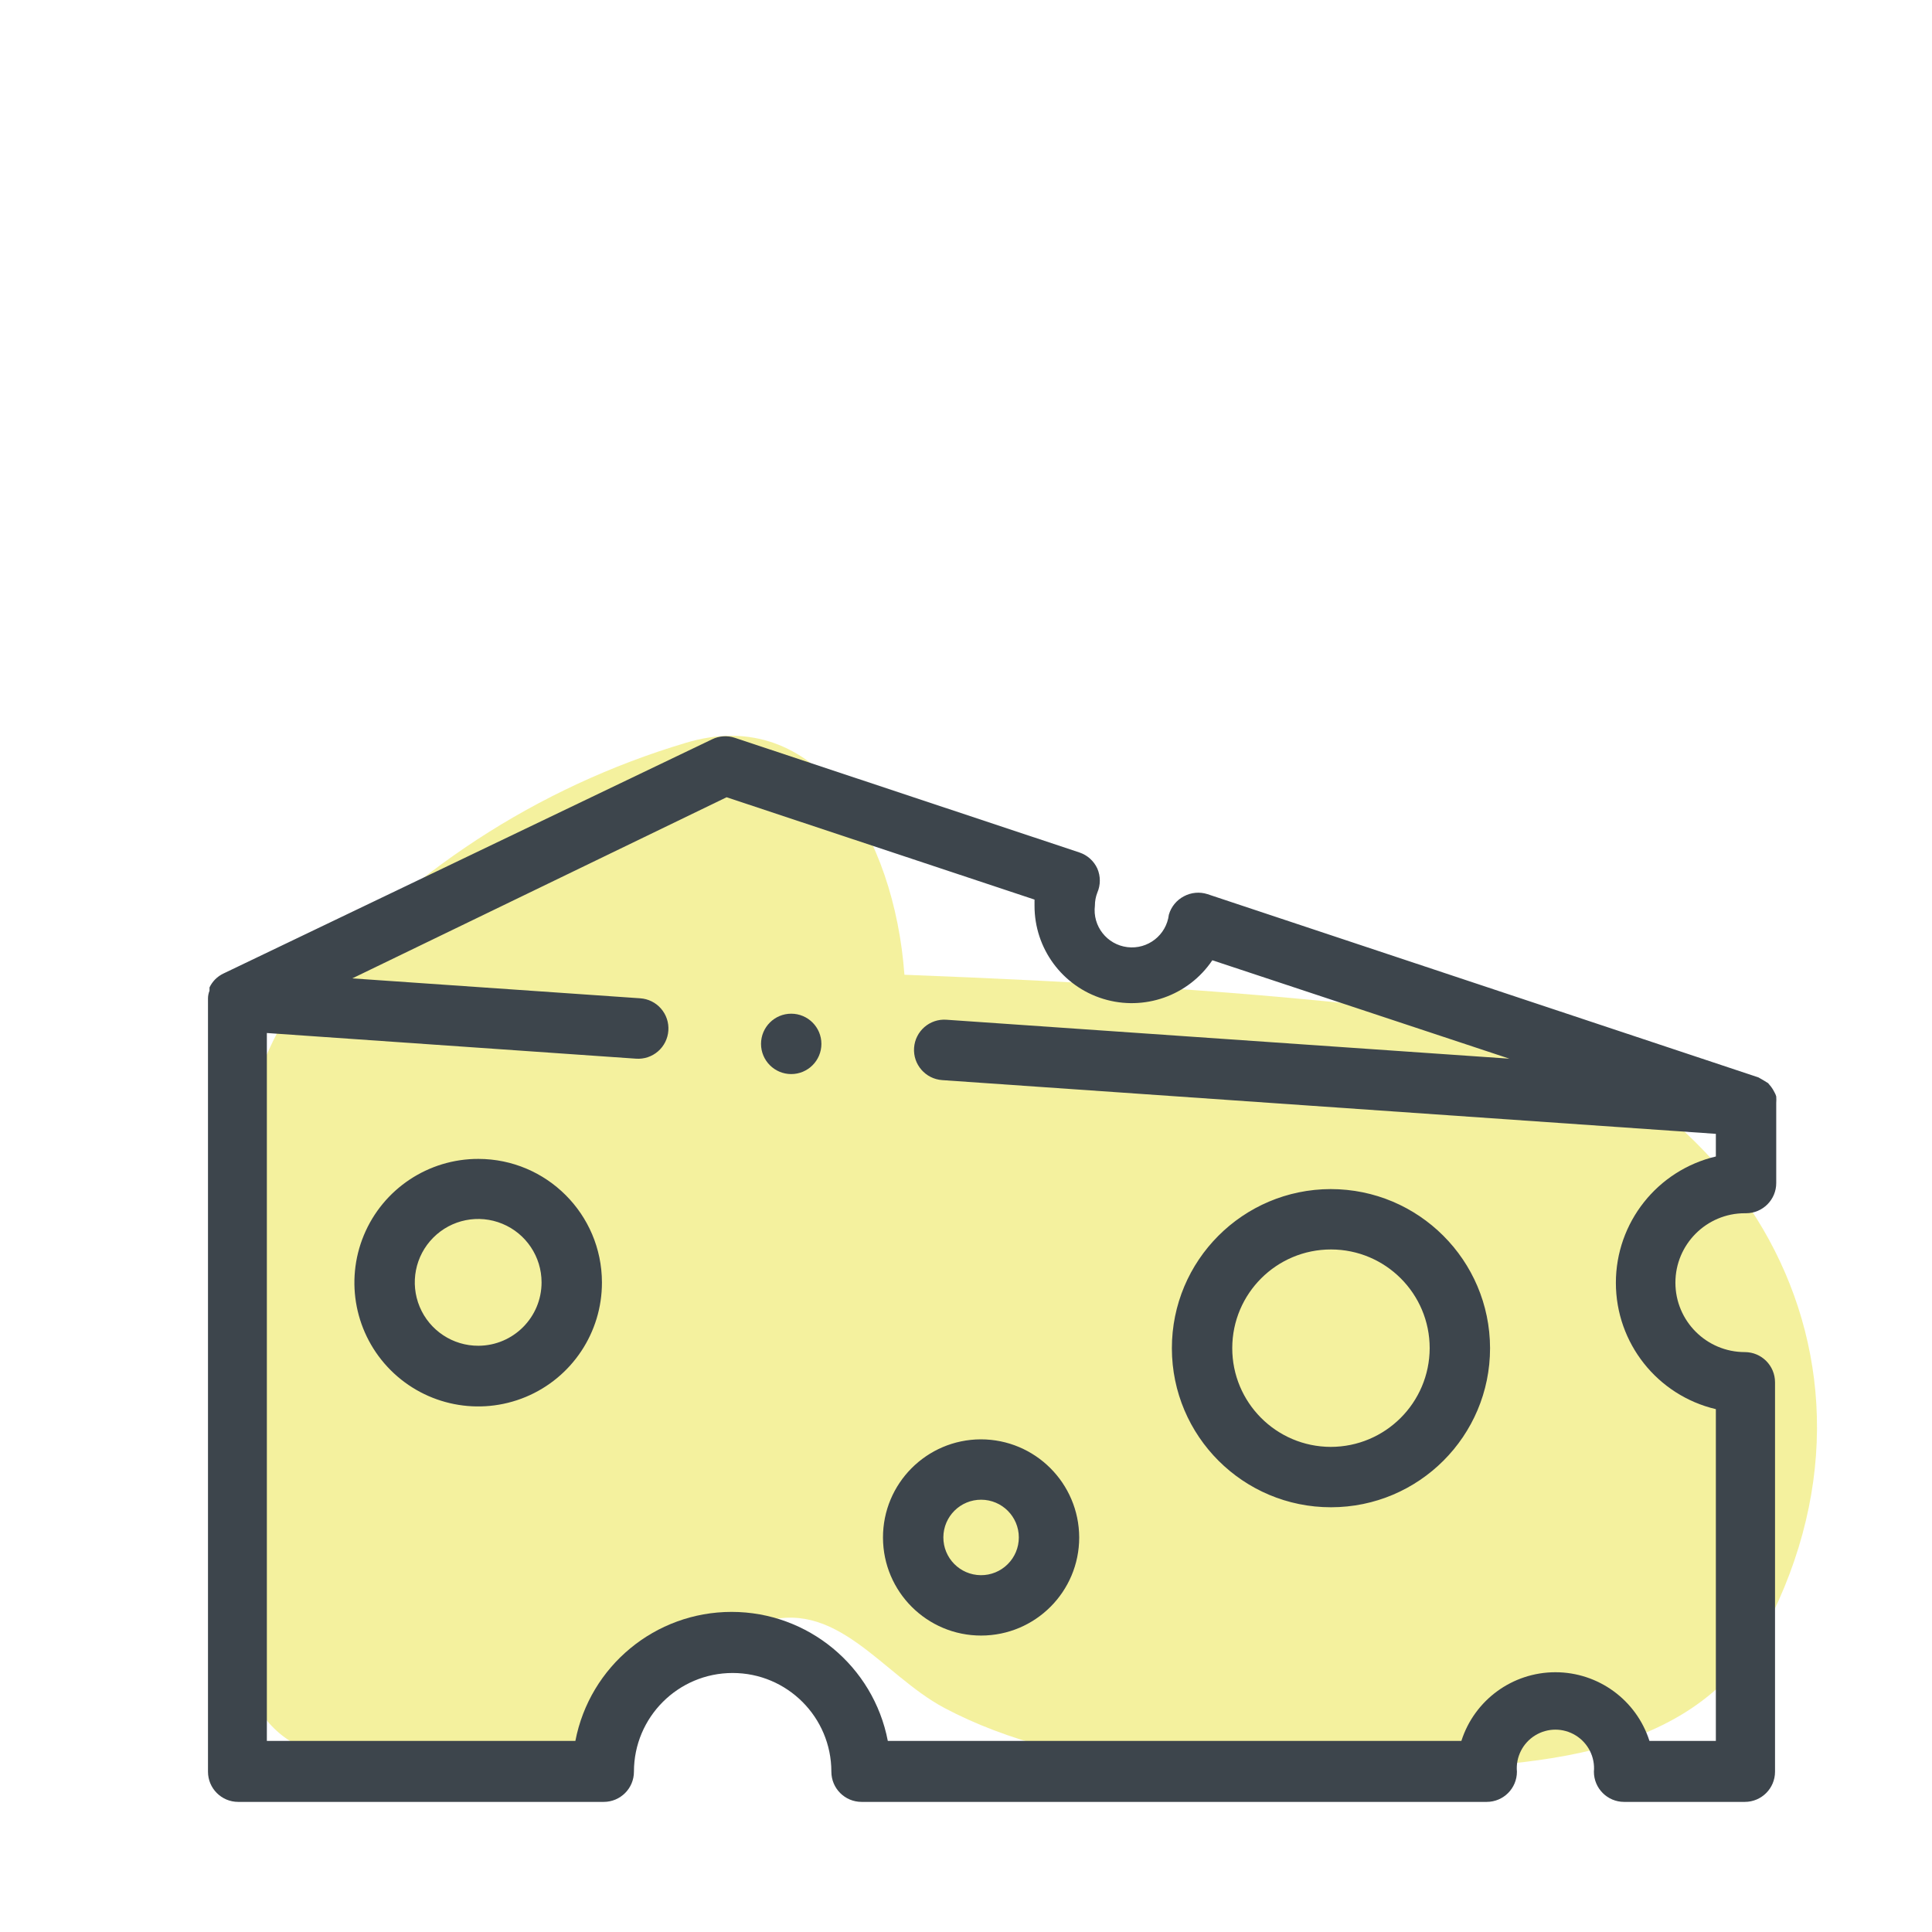 <svg xmlns="http://www.w3.org/2000/svg" width="64" height="64" viewBox="0 0 64 64" style="background:#fff">
  <g id="Emmentaler" fill="none" fill-rule="evenodd" stroke="none" stroke-width="1">
    <rect width="64" height="64" fill="#FFF"/>
    <g transform="translate(2 12)">
      <g id="Layer_2">
        <rect id="Rectangle" width="60" height="60" x="0" y="0"/>
      </g>
      <g id="Layer_1" fill-rule="nonzero" transform="translate(4 12)">
        <path id="Path" fill="#EBE53F" d="M41.05,9.51 C35.41,8.83 29.69,8.51 23.96,8.29 C23.63,3.73 21.06,-0.71 16.71,0.61 C11.79,2.079 7.403,4.945 4.08,8.86 C2.08,11.23 1,16.35 2.08,20.06 C1.88,22.22 1.74,24.39 1.52,26.51 C1.3,28.63 1.52,32.38 3.62,33.68 C7.22,35.88 10.56,35.9 14.14,33.55 C15.75,32.49 17.28,30.44 19.14,29.78 C21.67,28.86 23.21,31.47 25.27,32.57 C29.5,34.82 35.21,34.89 39.88,34.67 C44.79,34.45 50.33,34.41 52.71,29.47 C57.29,20 50.64,10.66 41.05,9.51 Z" opacity=".5"/>
        <path id="Shape" fill="#3D454C" d="M51.84,16.19 C52.392,16.19 52.84,15.742 52.84,15.19 L52.84,12.62 C52.84,12.62 52.84,12.57 52.84,12.54 C52.845,12.467 52.845,12.393 52.84,12.32 C52.826,12.271 52.806,12.224 52.78,12.18 C52.749,12.117 52.712,12.056 52.67,12 L52.57,11.88 L52.39,11.77 L52.25,11.69 C52.25,11.69 52.25,11.69 52.25,11.69 L34,5.62 C33.741,5.536 33.46,5.562 33.22,5.69 C32.977,5.816 32.796,6.037 32.72,6.3 C32.637,6.977 32.022,7.458 31.345,7.375 C30.668,7.292 30.187,6.677 30.27,6 C30.27,5.853 30.297,5.707 30.35,5.57 C30.461,5.315 30.461,5.025 30.35,4.77 C30.235,4.52 30.021,4.328 29.76,4.24 L18.34,0.44 C18.093,0.358 17.824,0.376 17.59,0.49 L1.4,8.25 C1.3,8.298 1.209,8.362 1.13,8.44 C1.13,8.44 1.13,8.44 1.13,8.44 C1.052,8.519 0.988,8.61 0.94,8.71 L0.94,8.82 C0.908,8.9 0.891,8.984 0.89,9.07 C0.89,9.07 0.89,9.07 0.89,9.13 L0.89,34.69 C0.89,35.242 1.338,35.69 1.89,35.69 L14,35.69 C14.552,35.69 15,35.242 15,34.69 C15,32.884 16.464,31.42 18.27,31.42 C20.076,31.42 21.54,32.884 21.54,34.69 C21.54,35.242 21.988,35.69 22.54,35.69 L43.25,35.69 C43.802,35.69 44.25,35.242 44.25,34.69 C44.207,34.208 44.44,33.742 44.853,33.488 C45.265,33.233 45.785,33.233 46.197,33.488 C46.61,33.742 46.843,34.208 46.8,34.69 C46.8,35.242 47.248,35.69 47.8,35.69 L51.8,35.69 C52.352,35.69 52.8,35.242 52.8,34.69 L52.8,21.79 C52.8,21.238 52.352,20.79 51.8,20.79 C50.53,20.79 49.5,19.76 49.5,18.49 C49.5,17.22 50.53,16.19 51.8,16.19 L51.84,16.19 Z M50.84,22.67 L50.84,33.67 L48.64,33.67 C48.207,32.315 46.948,31.395 45.525,31.395 C44.102,31.395 42.843,32.315 42.41,33.67 L23.41,33.67 C22.932,31.189 20.761,29.396 18.235,29.396 C15.709,29.396 13.538,31.189 13.06,33.67 L2.84,33.67 L2.84,10.22 L15.07,11.07 C15.335,11.089 15.597,11.002 15.798,10.827 C15.999,10.653 16.122,10.405 16.14,10.14 C16.159,9.875 16.072,9.613 15.897,9.412 C15.723,9.211 15.475,9.088 15.21,9.07 L5.67,8.41 L18.07,2.41 L28.27,5.8 L28.27,6 C28.266,7.418 29.189,8.672 30.544,9.088 C31.899,9.505 33.368,8.986 34.16,7.81 L44,11.07 L25.35,9.78 C24.798,9.741 24.319,10.158 24.28,10.71 C24.241,11.262 24.658,11.741 25.21,11.78 L50.84,13.56 L50.84,14.31 C48.899,14.768 47.528,16.501 47.528,18.495 C47.528,20.489 48.899,22.222 50.84,22.68 L50.84,22.67 Z"/>
        <path id="Shape" fill="#3D454C" d="M9.85 14.39C8.19 14.386 6.691 15.383 6.054 16.916 5.417 18.449 5.767 20.215 6.941 21.389 8.115 22.563 9.881 22.913 11.414 22.276 12.947 21.639 13.944 20.14 13.94 18.48 13.935 16.223 12.107 14.395 9.85 14.39zM9.85 20.58C9 20.584 8.231 20.075 7.903 19.291 7.575 18.506 7.752 17.601 8.352 16.999 8.951 16.396 9.855 16.214 10.641 16.539 11.427 16.863 11.94 17.63 11.94 18.48 11.94 19.636 11.006 20.574 9.85 20.58zM26.49 23.68C24.696 23.686 23.246 25.143 23.25 26.937 23.254 28.73 24.71 30.182 26.503 30.18 28.297 30.178 29.75 28.724 29.75 26.93 29.744 25.133 28.287 23.68 26.49 23.68L26.49 23.68zM26.49 28.18C25.801 28.174 25.246 27.612 25.25 26.923 25.254 26.234 25.814 25.678 26.503 25.68 27.192 25.682 27.75 26.241 27.75 26.93 27.75 27.263 27.617 27.583 27.38 27.817 27.144 28.052 26.823 28.183 26.49 28.18zM38.08 15.39C35.171 15.396 32.816 17.757 32.82 20.667 32.824 23.576 35.184 25.932 38.093 25.93 41.003 25.928 43.36 23.569 43.36 20.66 43.354 17.748 40.992 15.39 38.08 15.39L38.08 15.39zM38.08 23.93C36.275 23.924 34.816 22.458 34.82 20.653 34.824 18.849 36.289 17.388 38.093 17.39 39.898 17.392 41.36 18.855 41.36 20.66 41.354 22.468 39.888 23.93 38.08 23.93L38.08 23.93z"/>
        <path id="Path" fill="#3D454C" d="M20.21,9.58 C19.658,9.58 19.21,10.028 19.21,10.58 C19.21,11.132 19.658,11.58 20.21,11.58 C20.762,11.58 21.21,11.132 21.21,10.58 C21.21,10.028 20.762,9.58 20.21,9.58 Z"/>
      </g>
    </g>
  </g>
</svg>
